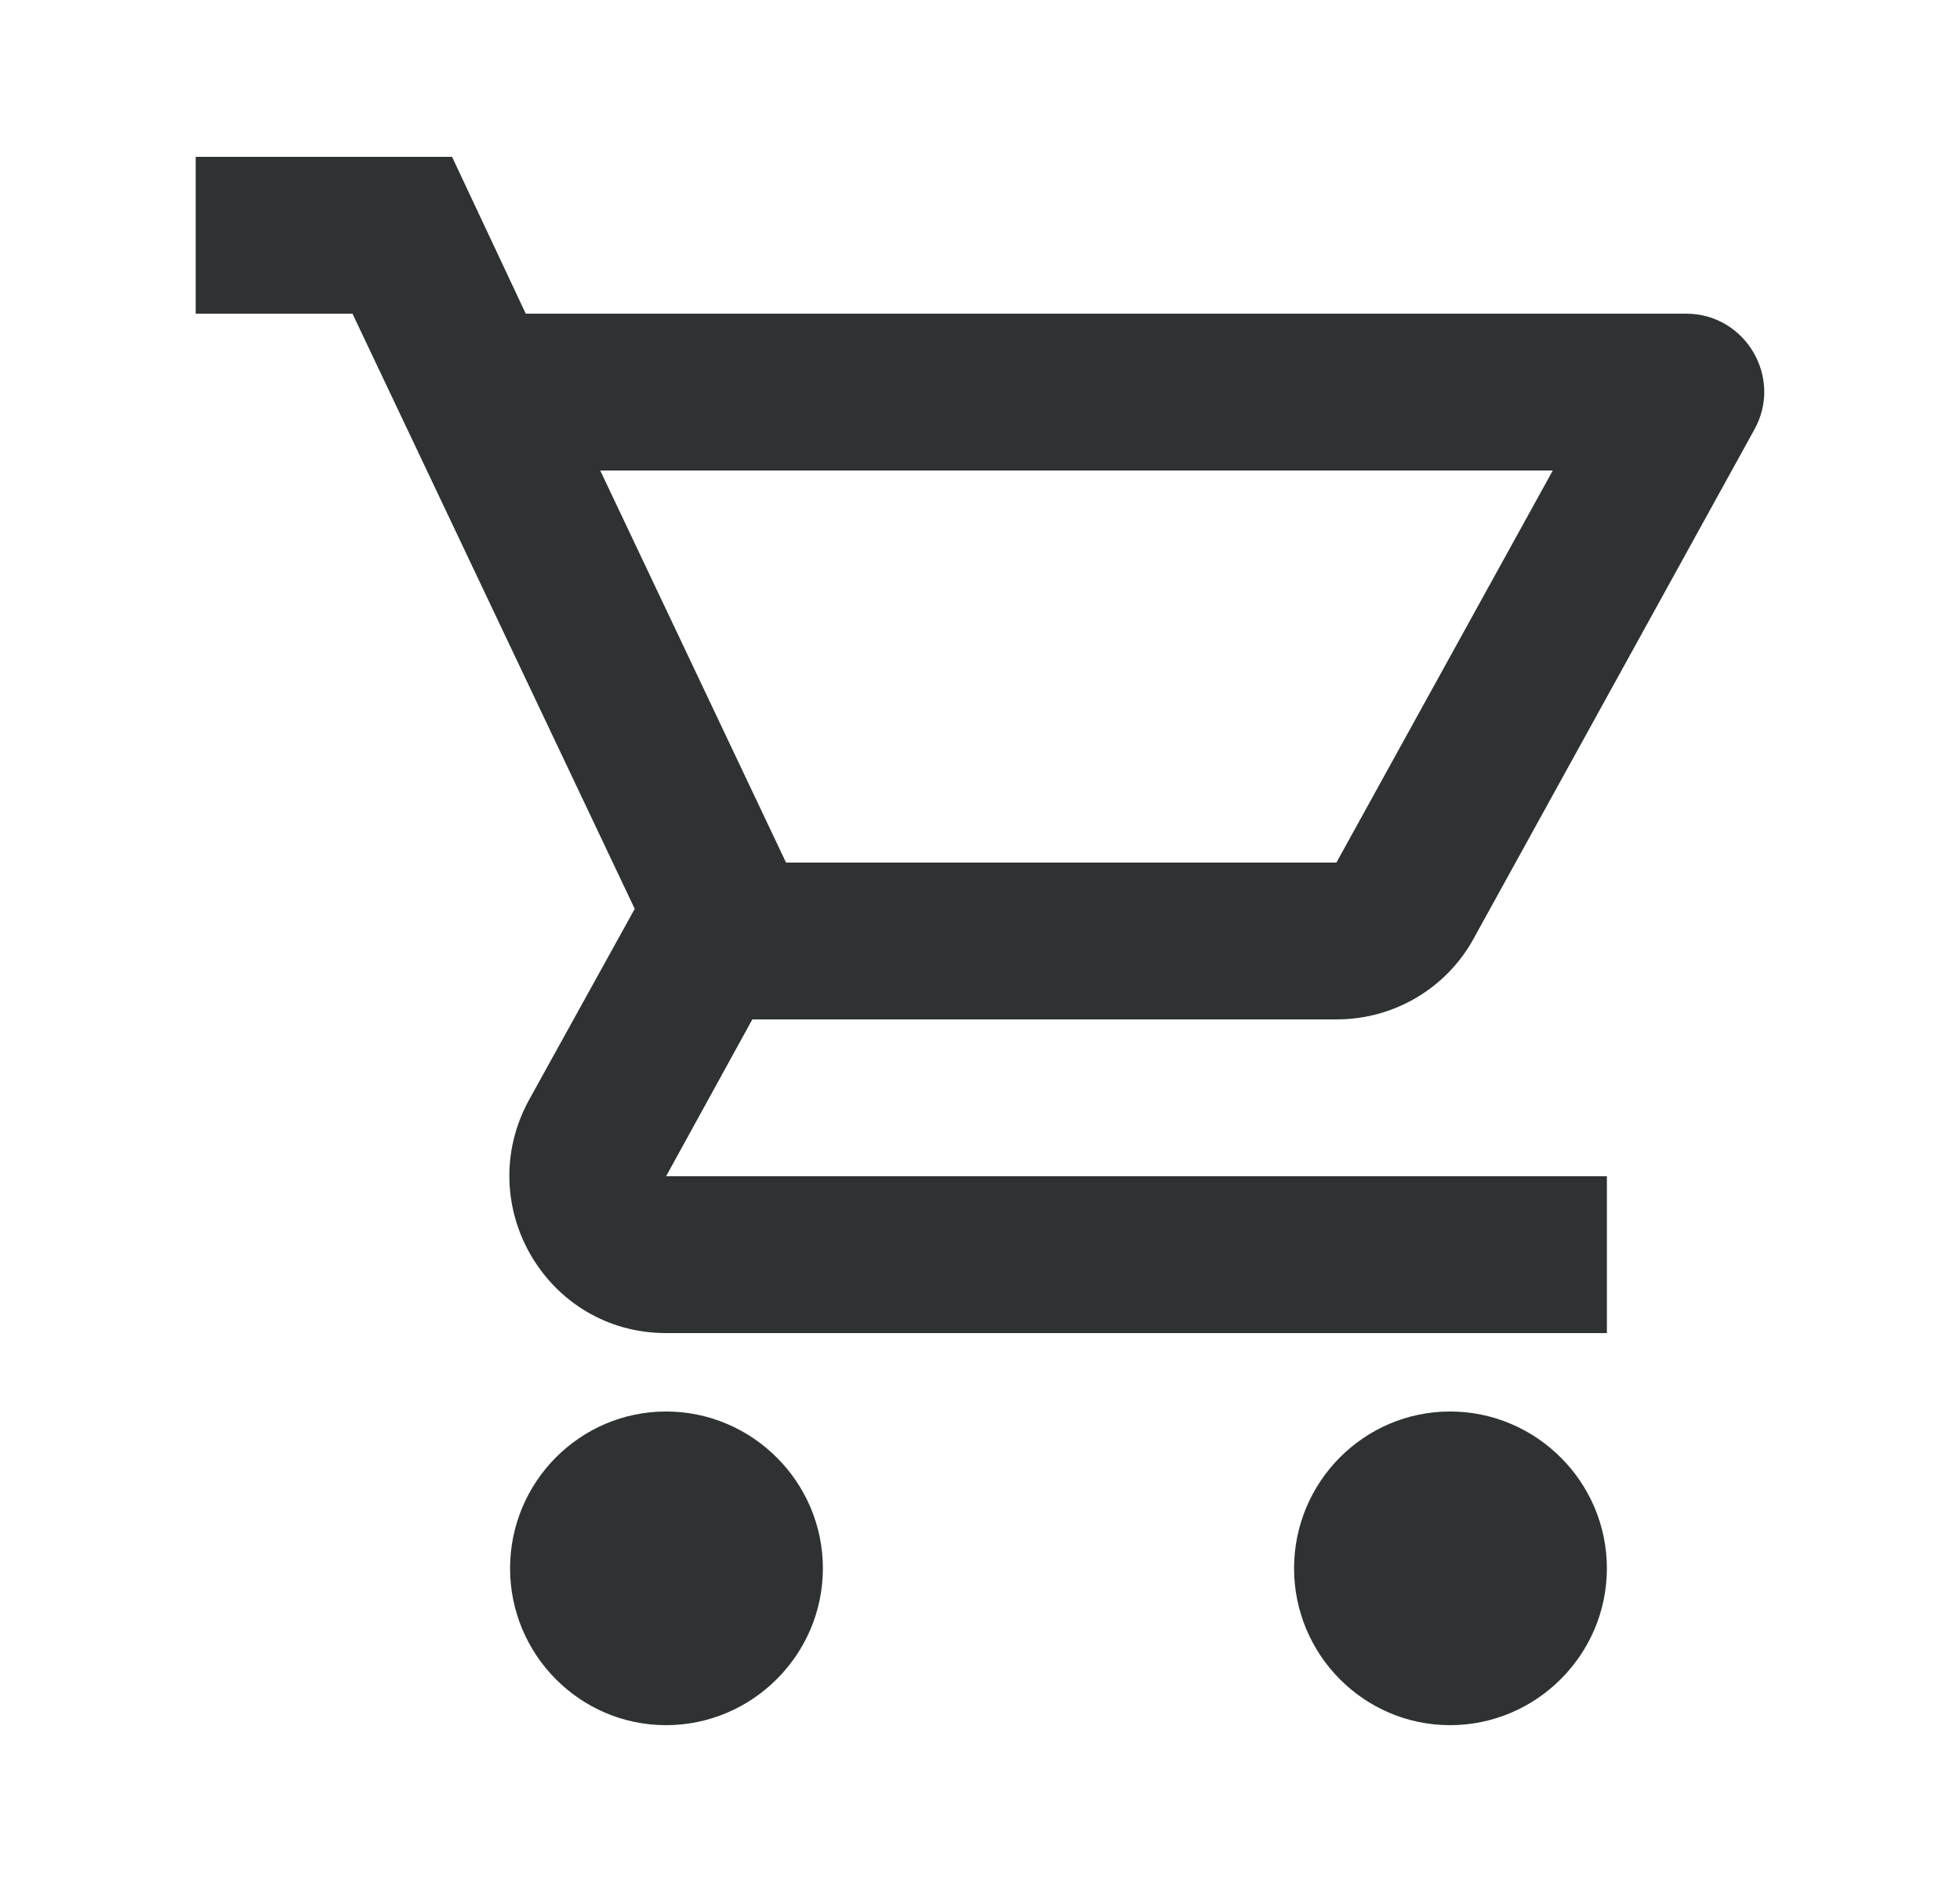 <svg width="25" height="24" viewBox="0 0 25 24" fill="none" xmlns="http://www.w3.org/2000/svg">
<path d="M17.046 13C17.796 13 18.456 12.59 18.796 11.97L22.376 5.48C22.746 4.82 22.266 4 21.506 4H6.706L5.766 2H2.496V4H4.496L8.096 11.59L6.746 14.03C6.016 15.37 6.976 17 8.496 17H20.496V15H8.496L9.596 13H17.046ZM7.656 6H19.806L17.046 11H10.026L7.656 6ZM8.496 18C7.396 18 6.506 18.9 6.506 20C6.506 21.1 7.396 22 8.496 22C9.596 22 10.496 21.1 10.496 20C10.496 18.9 9.596 18 8.496 18ZM18.496 18C17.396 18 16.506 18.9 16.506 20C16.506 21.1 17.396 22 18.496 22C19.596 22 20.496 21.1 20.496 20C20.496 18.9 19.596 18 18.496 18Z" fill="#2E3233"/>
</svg>
